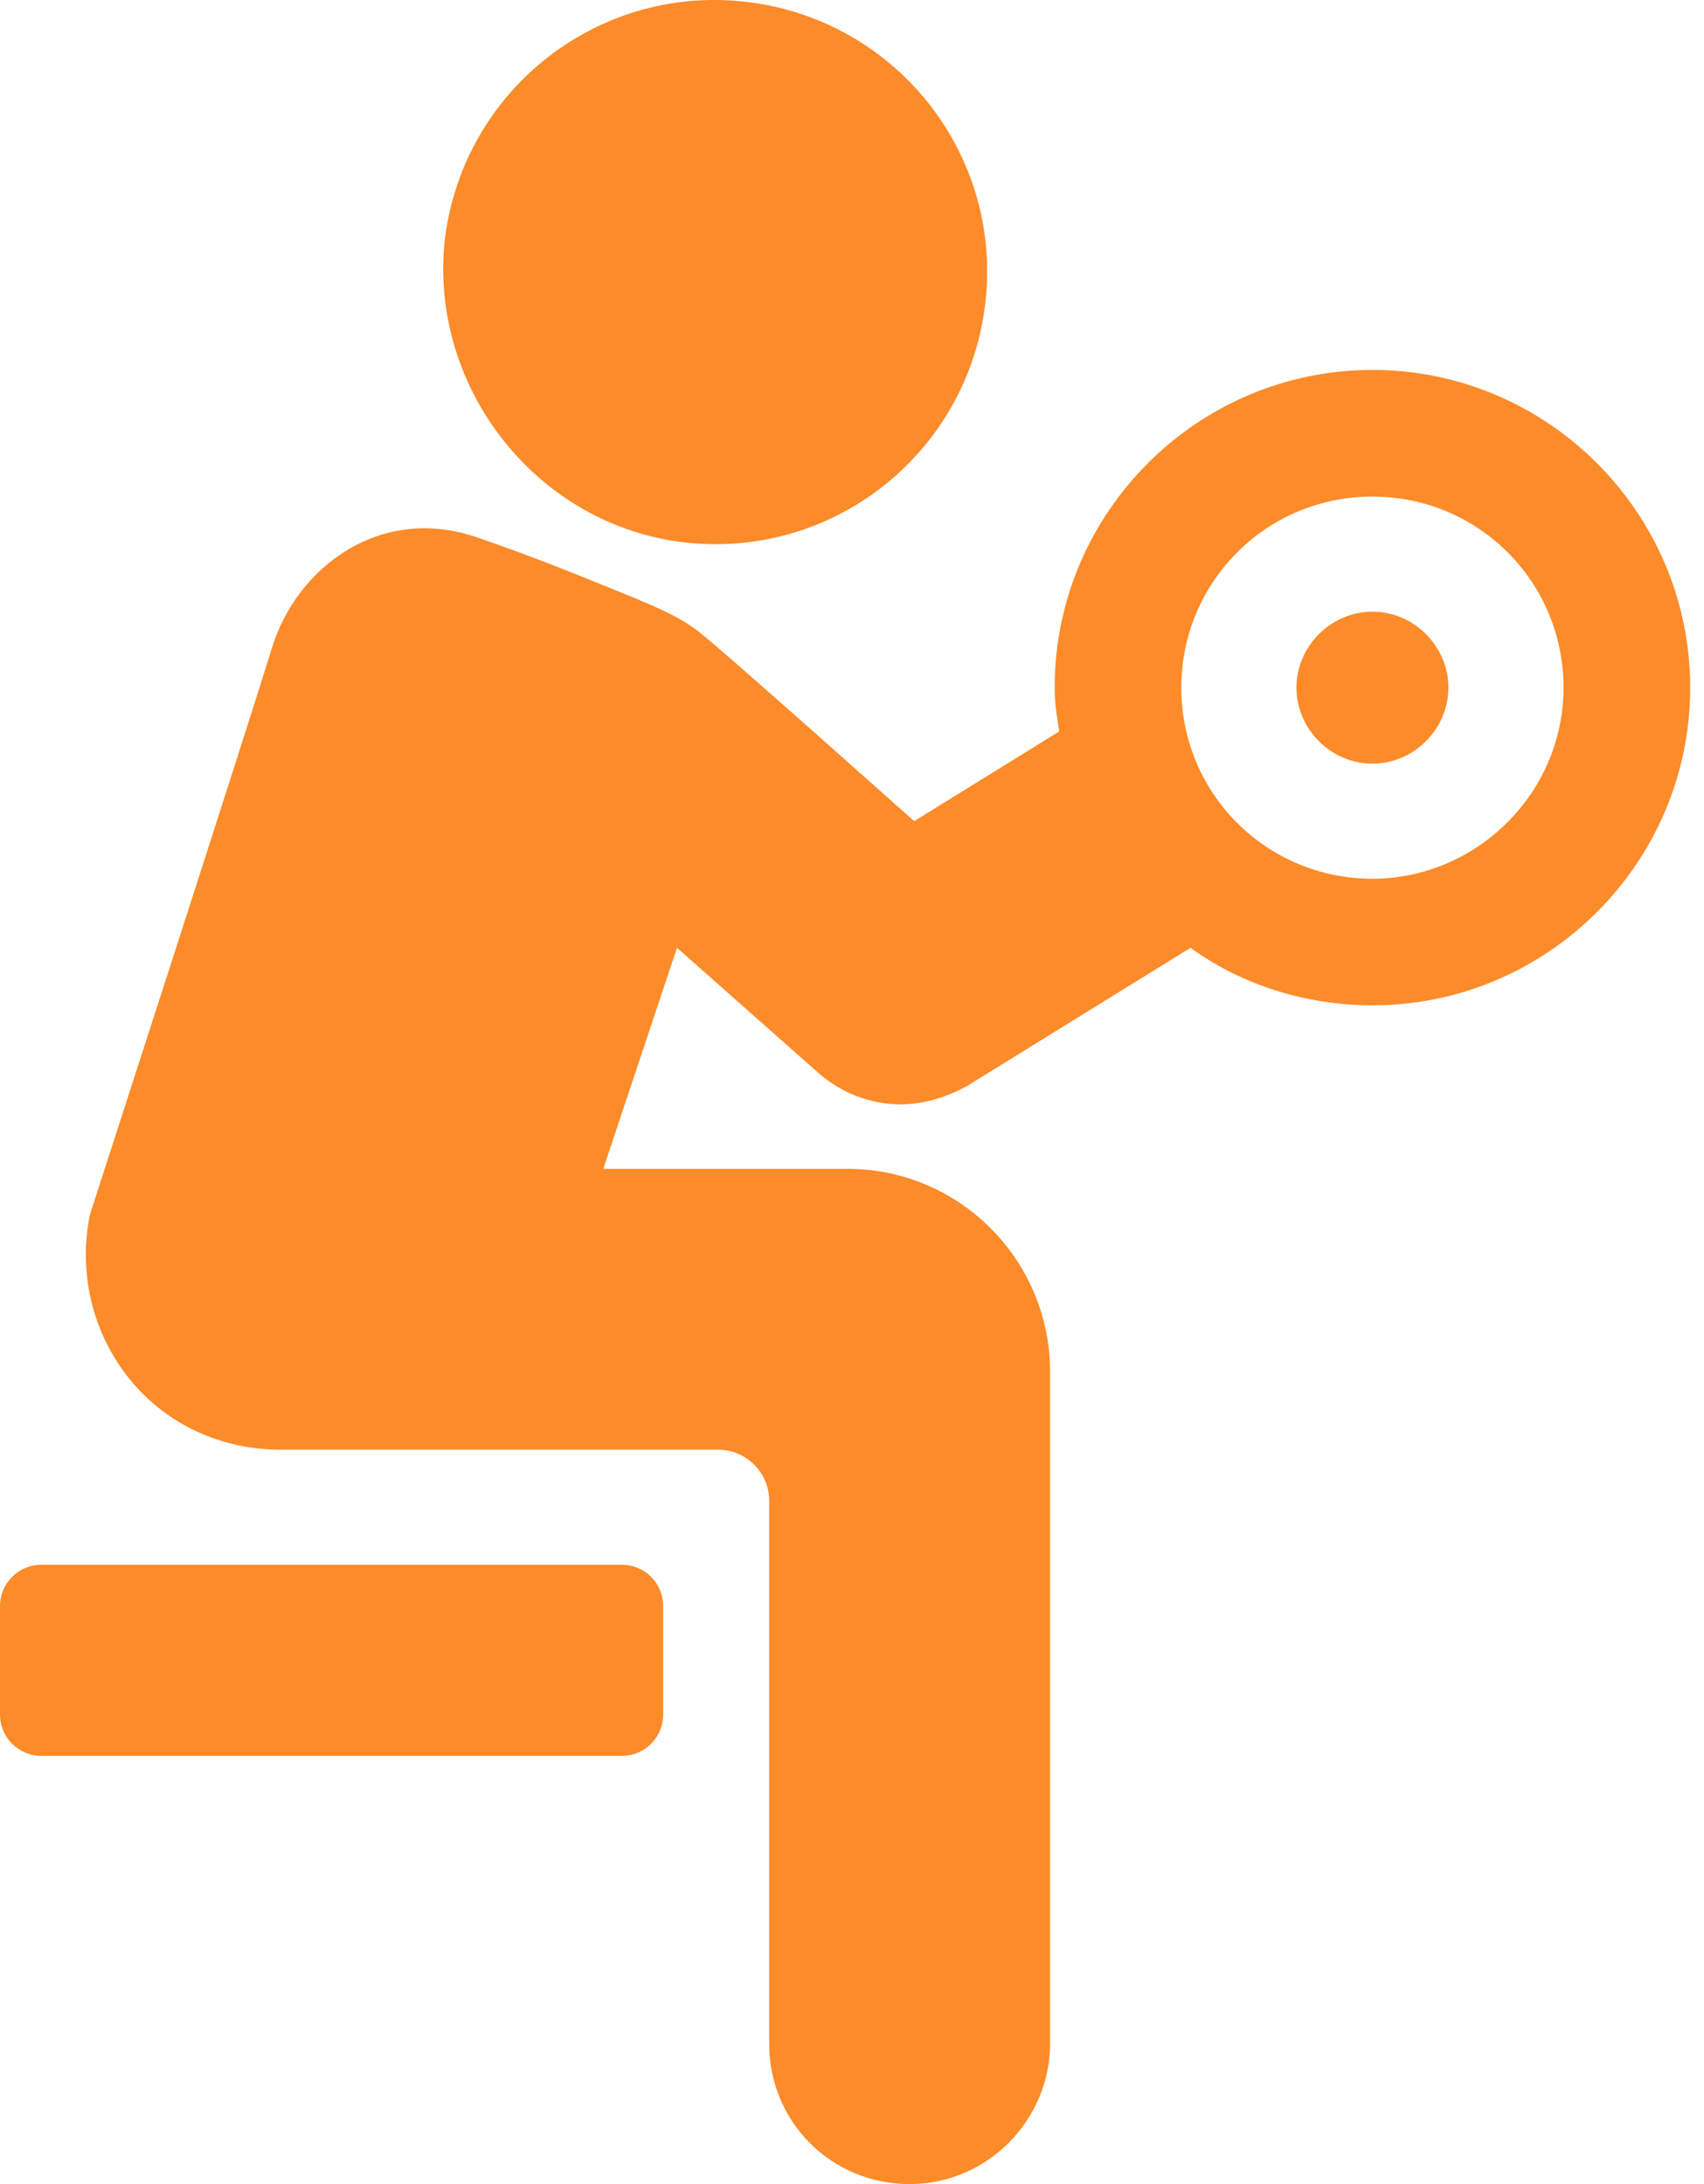 <svg width="39" height="50" viewBox="0 0 39 50" fill="none" xmlns="http://www.w3.org/2000/svg">
<path d="M15.706 12.422C19.131 12.791 22.188 10.314 22.557 6.888C22.926 3.462 20.449 0.406 17.023 0.036C13.598 -0.333 10.541 2.144 10.171 5.57C9.855 8.943 12.332 12.053 15.706 12.422Z" fill="#FC8B2A"/>
<path d="M14.23 35.822H0.948C0.421 35.822 0 36.244 0 36.771V39.248C0 39.775 0.422 40.197 0.948 40.197H14.23C14.757 40.197 15.178 39.775 15.178 39.248V36.771C15.179 36.244 14.757 35.822 14.23 35.822Z" fill="#FC8B2A"/>
<path d="M31.411 8.469C27.406 8.469 24.138 11.737 24.138 15.742C24.138 16.111 24.191 16.428 24.243 16.744L20.923 18.799C20.923 18.799 16.496 14.847 16.075 14.53C15.6 14.109 14.757 13.793 14.388 13.634C13.598 13.318 12.491 12.844 10.962 12.317C8.749 11.527 6.799 12.949 6.219 14.847C5.639 16.744 2.056 27.812 2.056 27.812C1.792 29.129 2.108 30.5 2.952 31.554C3.795 32.608 5.06 33.188 6.43 33.188H16.444C17.076 33.188 17.604 33.715 17.604 34.347V46.785C17.604 48.577 19.027 50 20.818 50C22.61 50 24.033 48.524 24.033 46.785L24.033 31.396C24.033 28.866 21.977 26.758 19.395 26.758H13.808L15.495 21.698L18.71 24.544C19.237 25.018 19.922 25.282 20.607 25.282C21.135 25.282 21.661 25.123 22.136 24.86L27.248 21.698C28.407 22.541 29.883 23.015 31.411 23.015C35.417 23.015 38.684 19.747 38.684 15.742C38.684 11.737 35.417 8.469 31.411 8.469L31.411 8.469ZM31.411 20.117C28.986 20.117 27.037 18.167 27.037 15.742C27.037 13.318 28.987 11.368 31.411 11.368C33.836 11.368 35.785 13.318 35.785 15.742C35.785 18.166 33.783 20.117 31.411 20.117Z" fill="#FC8B2A"/>
<path d="M31.411 14.003C30.463 14.003 29.672 14.794 29.672 15.742C29.672 16.691 30.462 17.482 31.411 17.482C32.36 17.482 33.15 16.691 33.15 15.742C33.15 14.793 32.36 14.003 31.411 14.003Z" fill="#FC8B2A"/>
</svg>
